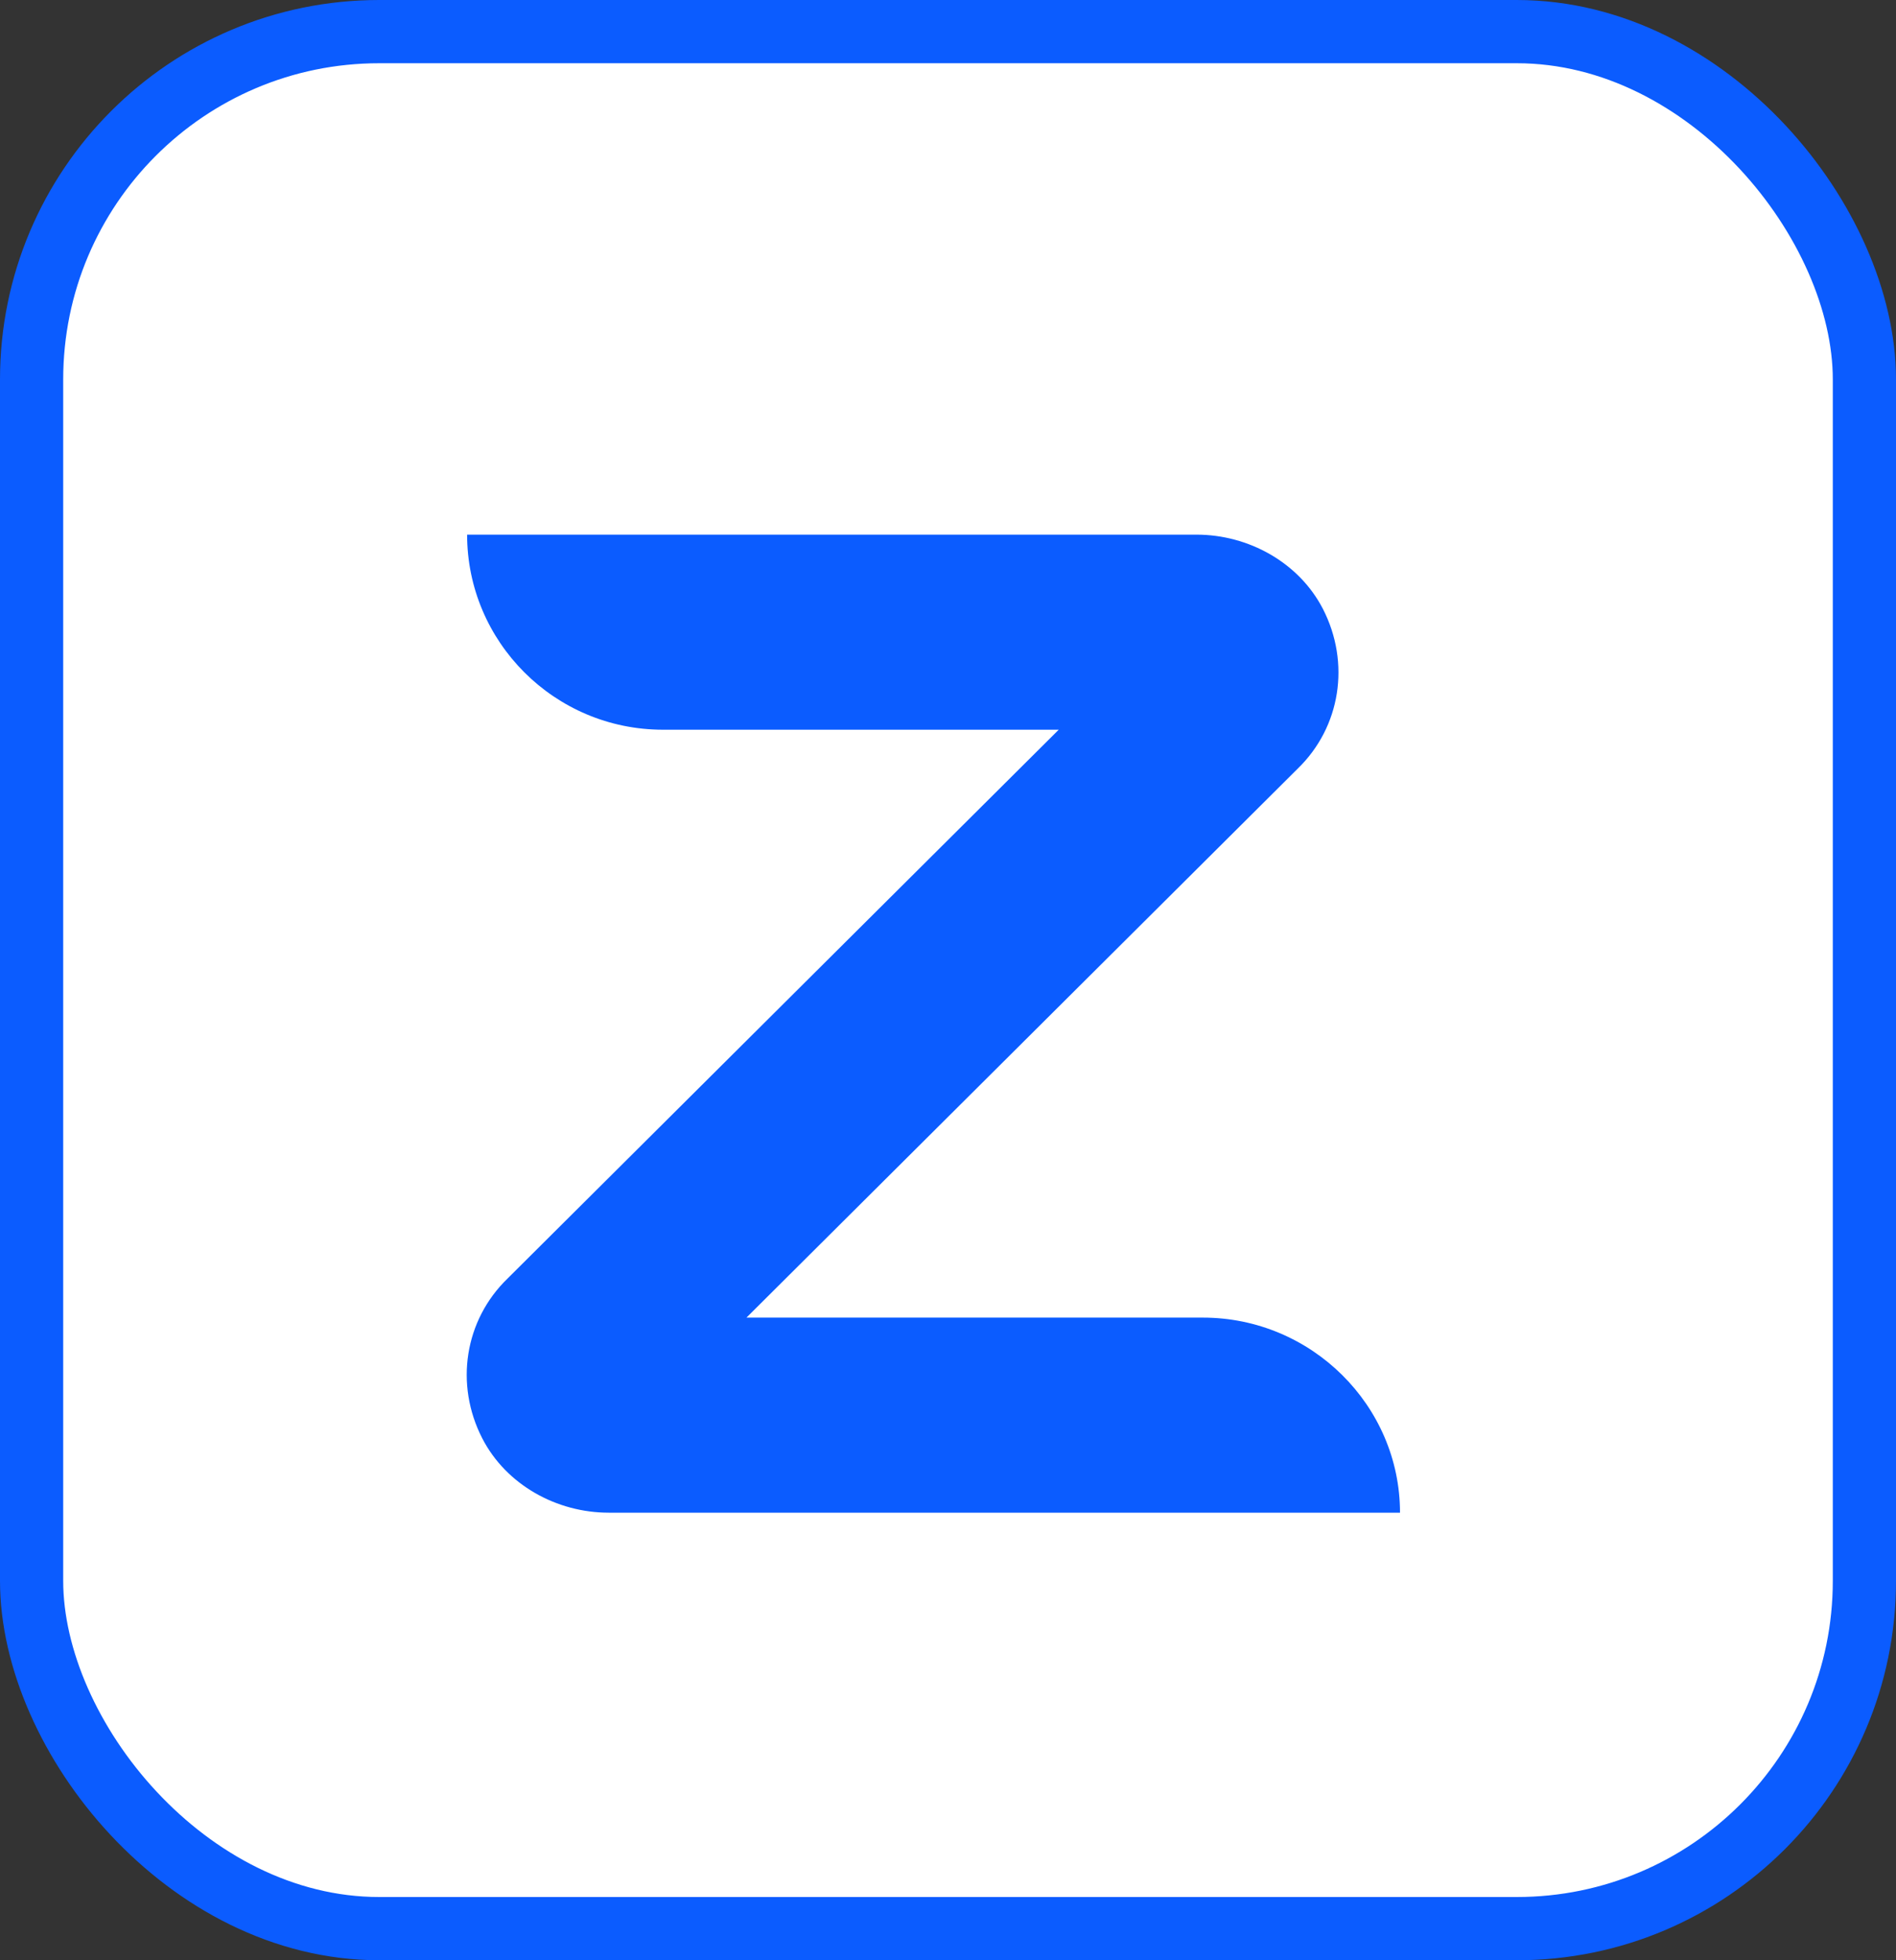 <svg width="30" height="31" viewBox="0 0 30 31" fill="none" xmlns="http://www.w3.org/2000/svg">
<rect x="0" y="0" width="30" height="31" fill="#333333" stroke="none"/>
<rect x="0.5" y="0.5" width="29" height="30" rx="5.5" fill="white" stroke="#0B5CFF"/>
<path d="M22.152 23.922H9.631C8.811 23.922 8.011 23.484 7.631 22.747C7.191 21.892 7.351 20.876 8.031 20.219L16.752 11.54H10.491C8.771 11.54 7.391 10.147 7.391 8.455H18.932C19.752 8.455 20.552 8.893 20.932 9.629C21.372 10.485 21.212 11.5 20.532 12.157L11.811 20.837H19.032C20.752 20.837 22.152 22.23 22.152 23.922Z" fill="#0B5CFF"/>
</svg>
